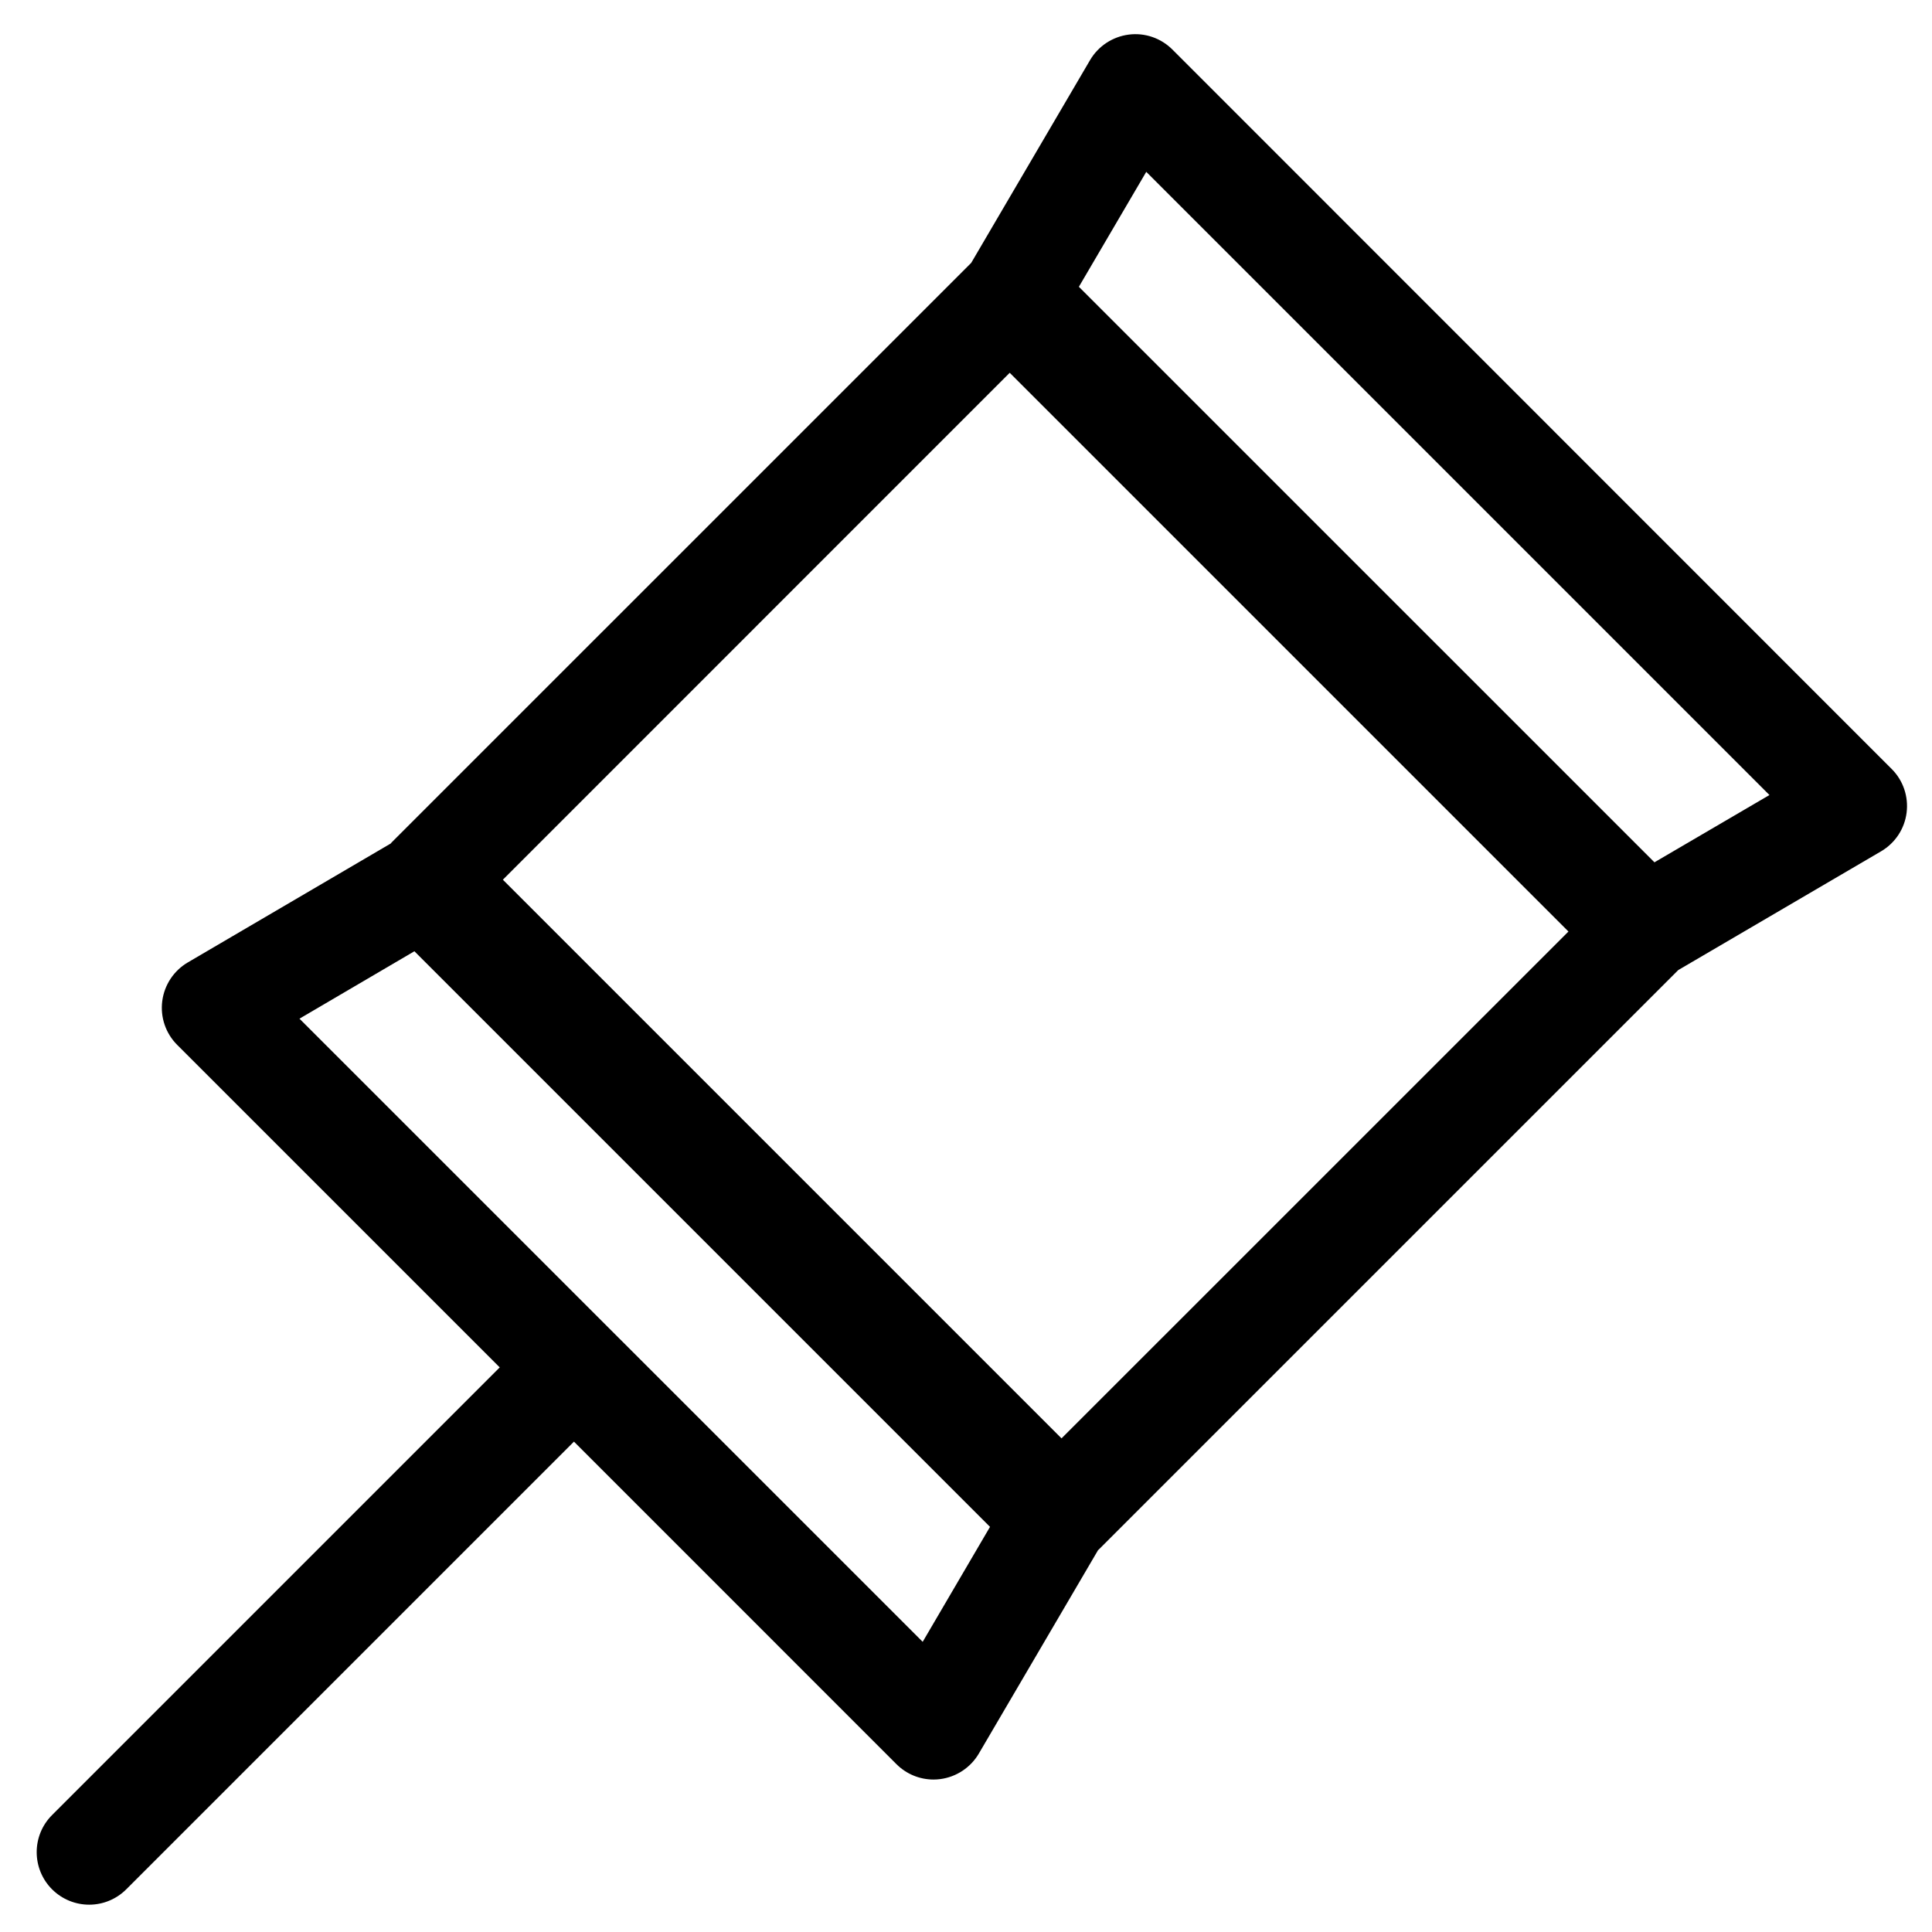 <?xml version="1.0" encoding="UTF-8"?>
<!-- Uploaded to: SVG Repo, www.svgrepo.com, Generator: SVG Repo Mixer Tools -->
<svg fill="#000000" width="800px" height="800px" version="1.1" viewBox="144 144 512 512" xmlns="http://www.w3.org/2000/svg">
 <path d="m454.71 157.14c-3.051-3.051-7.32-4.527-11.594-3.969-4.281 0.555-8.066 3.051-10.242 6.762l-31.492 53.73-153.64 153.63c-0.066 0.078-0.109 0.16-0.184 0.238l-53.797 31.527c-3.711 2.188-6.207 5.957-6.762 10.23-0.555 4.281 0.906 8.566 3.957 11.617l85.477 85.469-118.64 118.64c-5.426 5.422-5.426 14.227 0 19.672 2.723 2.711 6.285 4.074 9.84 4.074 3.555 0 7.113-1.363 9.828-4.074l118.64-118.64 85.469 85.477c2.629 2.629 6.16 4.074 9.84 4.074 0.582 0 1.18-0.043 1.762-0.117 4.269-0.555 8.055-3.062 10.23-6.769l31.598-53.914c0.043-0.055 0.102-0.055 0.137-0.109l153.62-153.61 53.742-31.469c3.731-2.188 6.227-5.957 6.769-10.23 0.543-4.273-0.906-8.566-3.969-11.605zm-66.188 421.96-165.16-165.14 30.461-17.867 152.54 152.54zm36.793-53.918-148.05-148.05 134.32-134.34 148.07 148.07zm157.13-152.66-152.53-152.52 17.855-30.461 165.15 165.15z"/>
</svg>